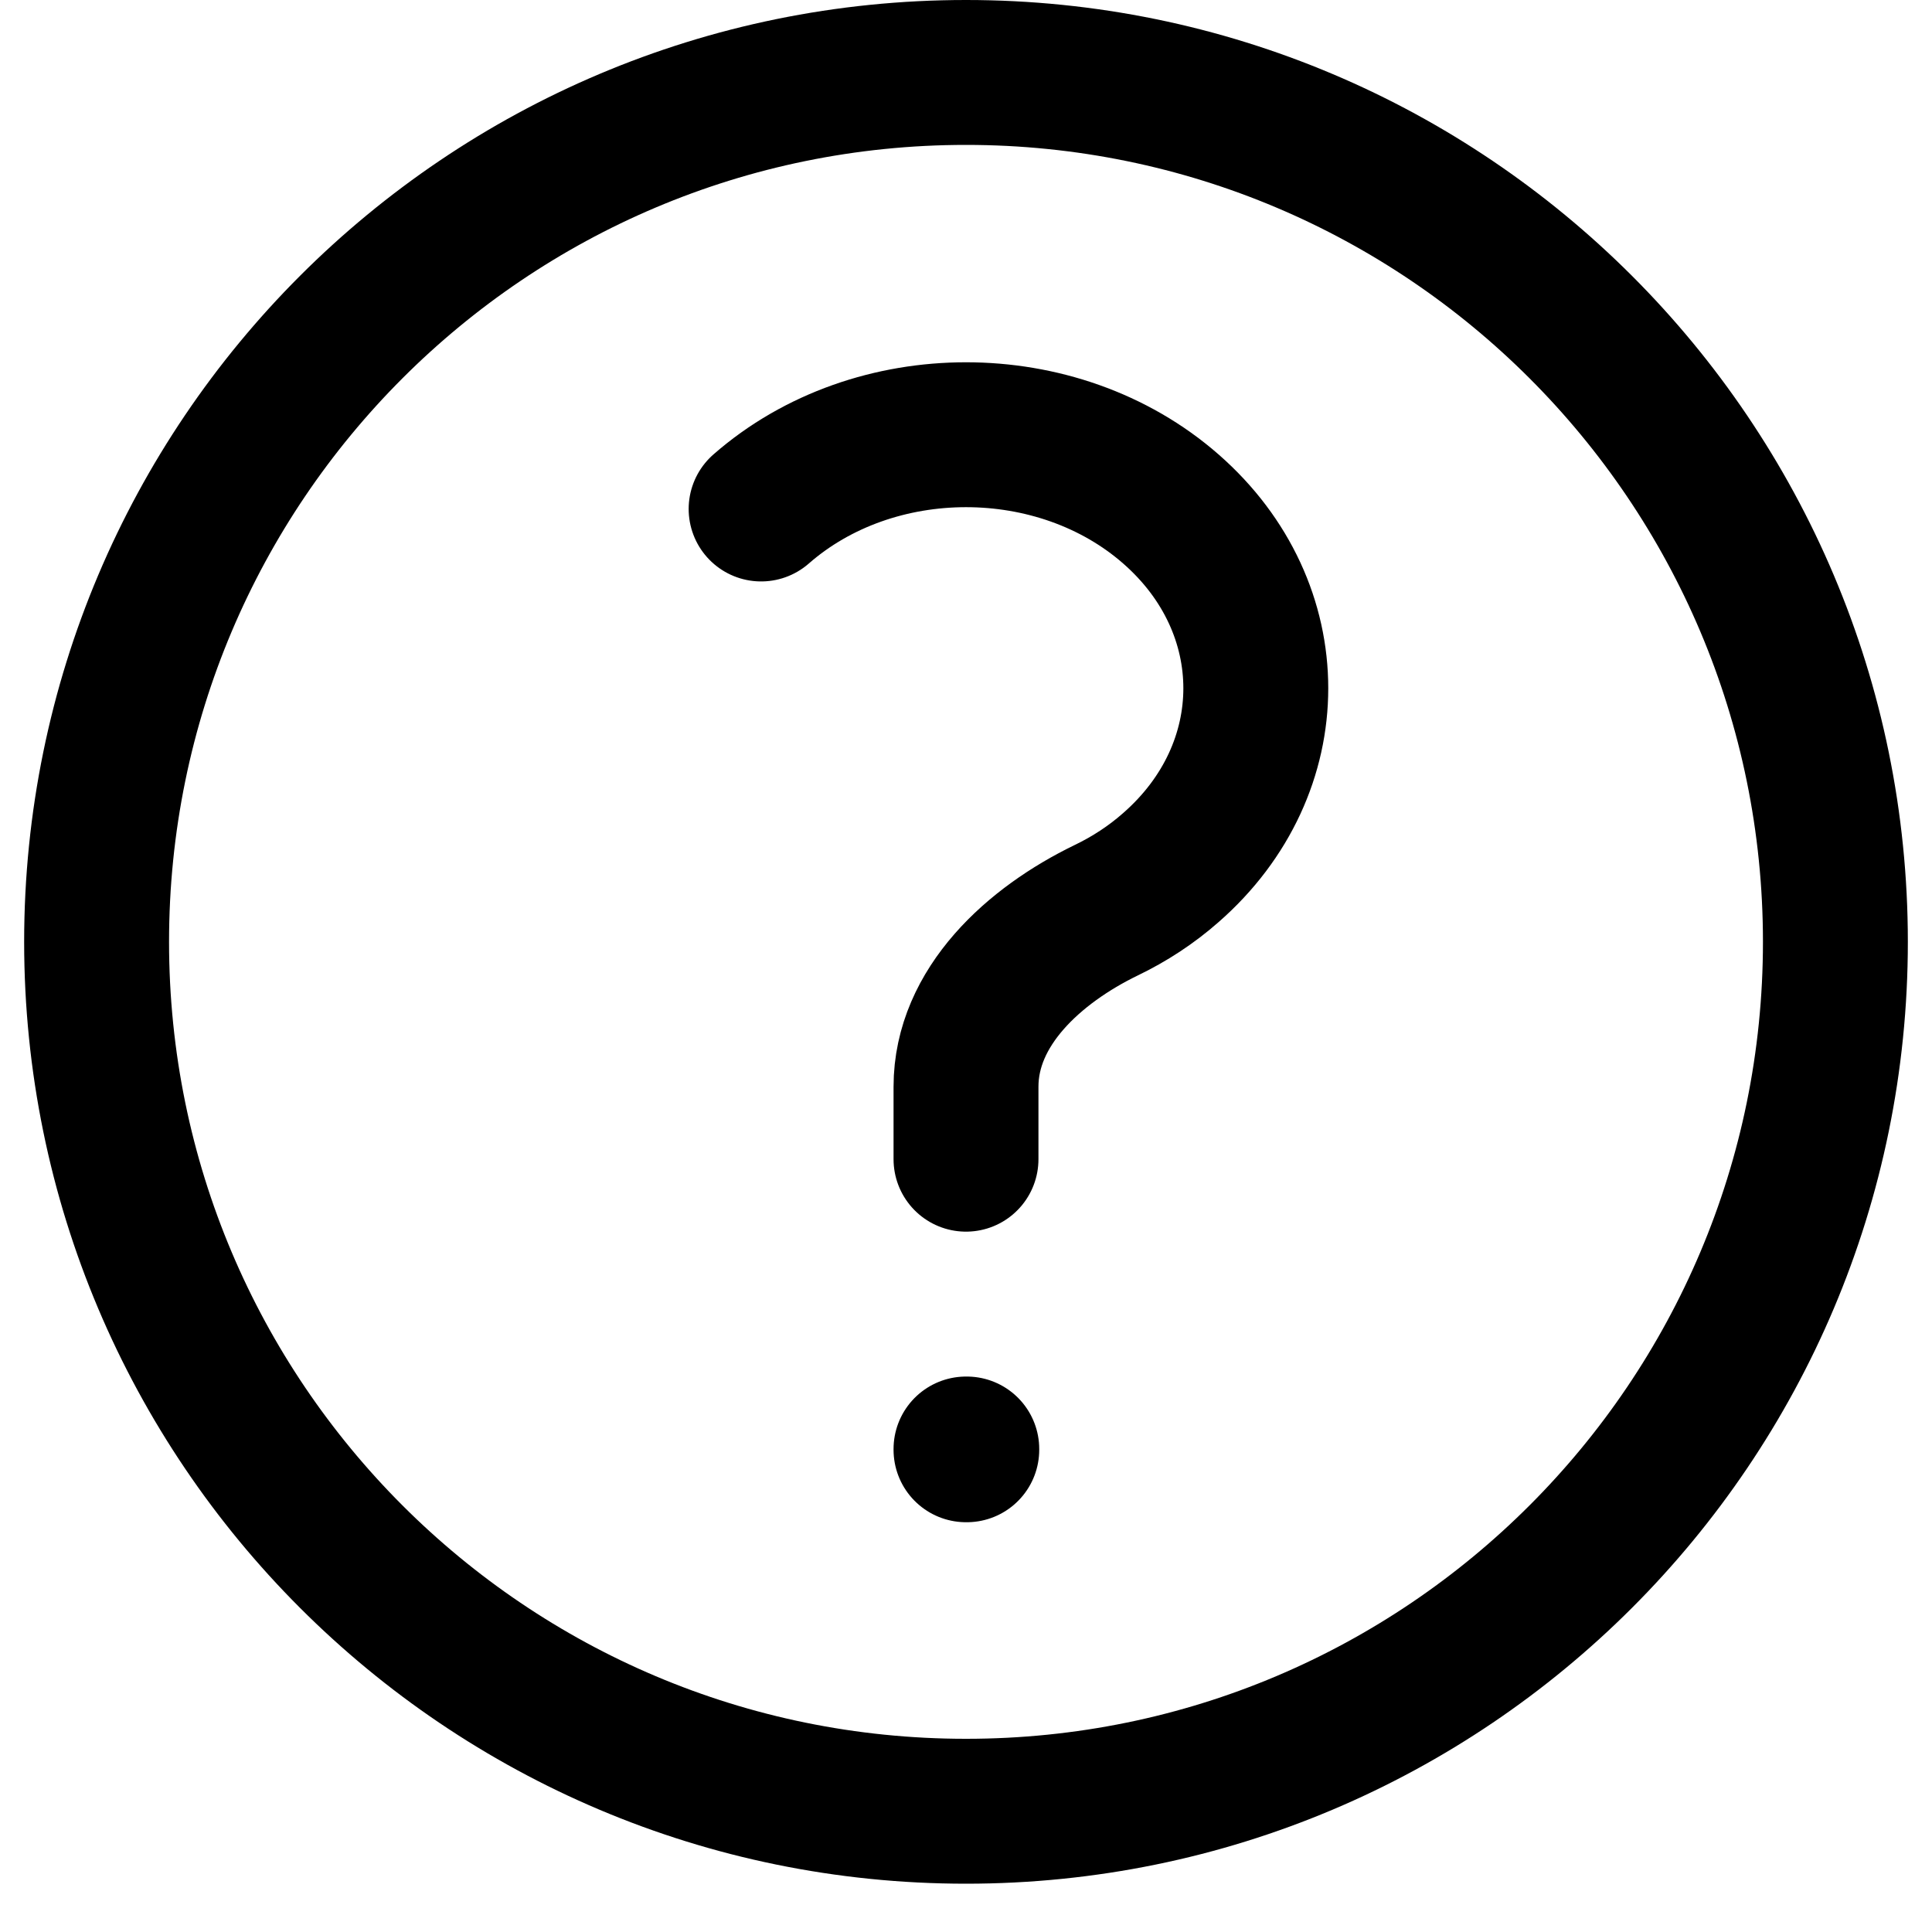 <svg width="20" height="20" viewBox="0 0 20 20" fill="none" xmlns="http://www.w3.org/2000/svg">
<path d="M7.879 5.269C9.05 4.244 10.95 4.244 12.121 5.269C13.293 6.294 13.293 7.956 12.121 8.981C11.918 9.16 11.692 9.307 11.451 9.423C10.706 9.784 10 10.422 10 11.25V12M19 9.75C19 14.721 14.971 18.75 10 18.75C5.029 18.75 1 14.721 1 9.75C1 4.779 5.029 0.75 10 0.75C14.971 0.75 19 4.779 19 9.75ZM10 15H10.008V15.008H10V15Z" stroke="#1E1E1E" style="stroke:#1E1E1E;stroke:color(display-p3 0.118 0.118 0.118);stroke-opacity:1;" stroke-width="1.5" stroke-linecap="round" stroke-linejoin="round"/>
</svg>
